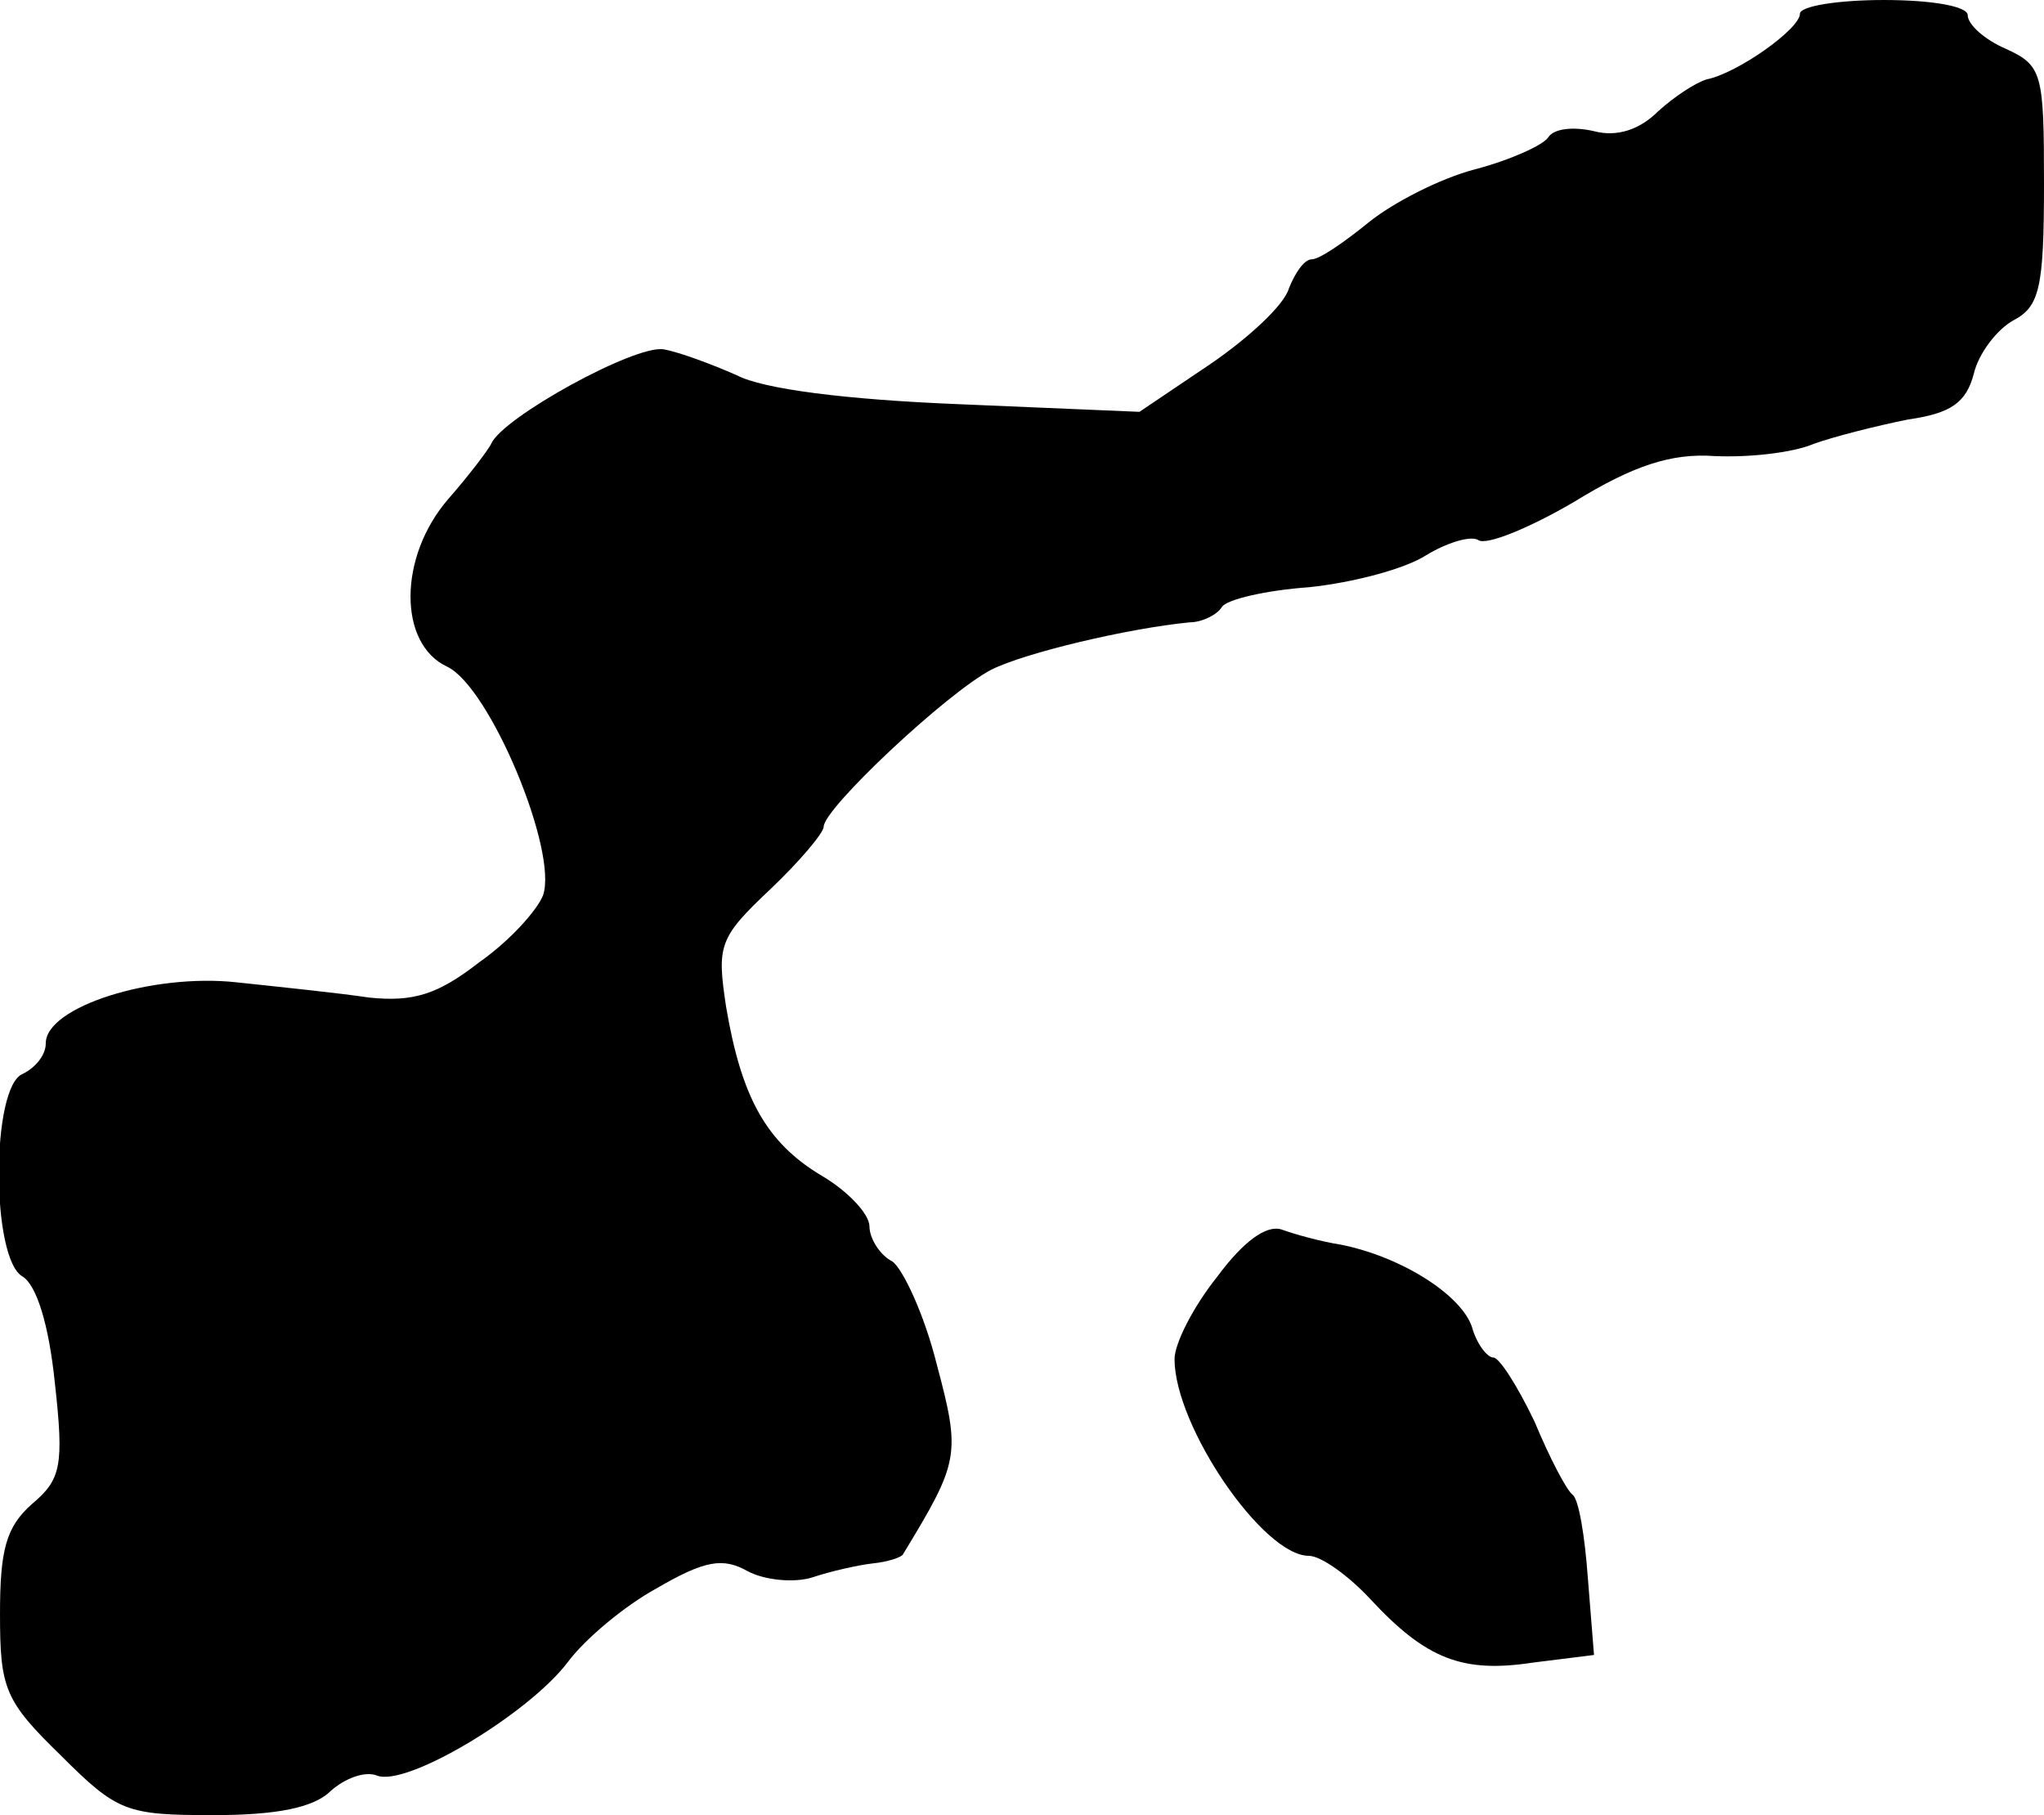 <?xml version="1.0" standalone="no"?>
<!DOCTYPE svg PUBLIC "-//W3C//DTD SVG 20010904//EN"
 "http://www.w3.org/TR/2001/REC-SVG-20010904/DTD/svg10.dtd">
<svg version="1.0" xmlns="http://www.w3.org/2000/svg"
 width="134pt" height="119pt" viewBox="0 0 134 119"
 preserveAspectRatio="xMidYMid meet">
<g transform="translate(0,119) scale(0.1,-0.1)"
fill="#000000" stroke="none">
<path d="M1180 1181 c0 -10 -41 -39 -61 -43 -7 -2 -21 -11 -32 -21 -12 -12
-27 -17 -42 -13 -13 3 -26 2 -30 -4 -3 -5 -25 -15 -48 -21 -23 -6 -54 -22 -70
-35 -16 -13 -32 -24 -37 -24 -5 0 -11 -9 -15 -19 -3 -11 -27 -33 -52 -50 l-46
-31 -118 5 c-75 3 -129 10 -146 19 -16 7 -37 15 -48 17 -19 3 -106 -45 -113
-62 -2 -4 -14 -20 -28 -36 -33 -38 -33 -95 -1 -110 28 -13 73 -121 63 -150 -4
-10 -22 -30 -42 -44 -27 -21 -43 -26 -72 -23 -20 3 -59 7 -87 10 -55 6 -125
-16 -125 -40 0 -8 -7 -16 -15 -20 -21 -8 -21 -122 0 -133 9 -6 17 -31 21 -70
6 -54 4 -63 -15 -79 -17 -15 -21 -30 -21 -72 0 -49 3 -57 40 -93 37 -37 43
-39 100 -39 42 0 66 5 77 16 9 8 22 13 30 10 19 -8 99 40 125 74 11 15 37 37
59 49 31 18 43 20 59 11 11 -6 31 -8 43 -4 12 4 30 8 39 9 10 1 19 4 20 6 37
61 38 65 22 125 -8 32 -22 62 -29 67 -8 4 -15 15 -15 23 0 8 -14 23 -31 33
-37 22 -53 52 -63 111 -6 40 -5 45 29 77 19 18 35 37 35 41 0 12 81 88 110
103 22 11 89 27 130 31 8 0 18 5 21 10 3 5 29 11 57 13 29 3 63 12 77 21 13 8
29 13 34 10 5 -4 34 8 63 25 39 24 64 32 92 30 22 -1 51 2 65 8 14 5 42 12 62
16 28 4 38 11 43 30 3 13 15 29 26 35 17 9 20 21 20 89 0 73 -1 78 -25 89 -14
6 -25 16 -25 22 0 6 -24 10 -55 10 -30 0 -55 -4 -55 -9z"/>
<path d="M798 353 c-16 -20 -28 -44 -28 -54 0 -44 58 -129 88 -129 8 0 26 -13
40 -28 37 -40 61 -49 107 -42 l40 5 -4 50 c-2 28 -6 52 -10 55 -4 3 -15 24
-25 48 -11 23 -23 42 -27 42 -4 0 -11 9 -14 20 -7 21 -46 46 -86 54 -13 2 -31
7 -39 10 -10 3 -25 -8 -42 -31z"/>
</g>
</svg>
